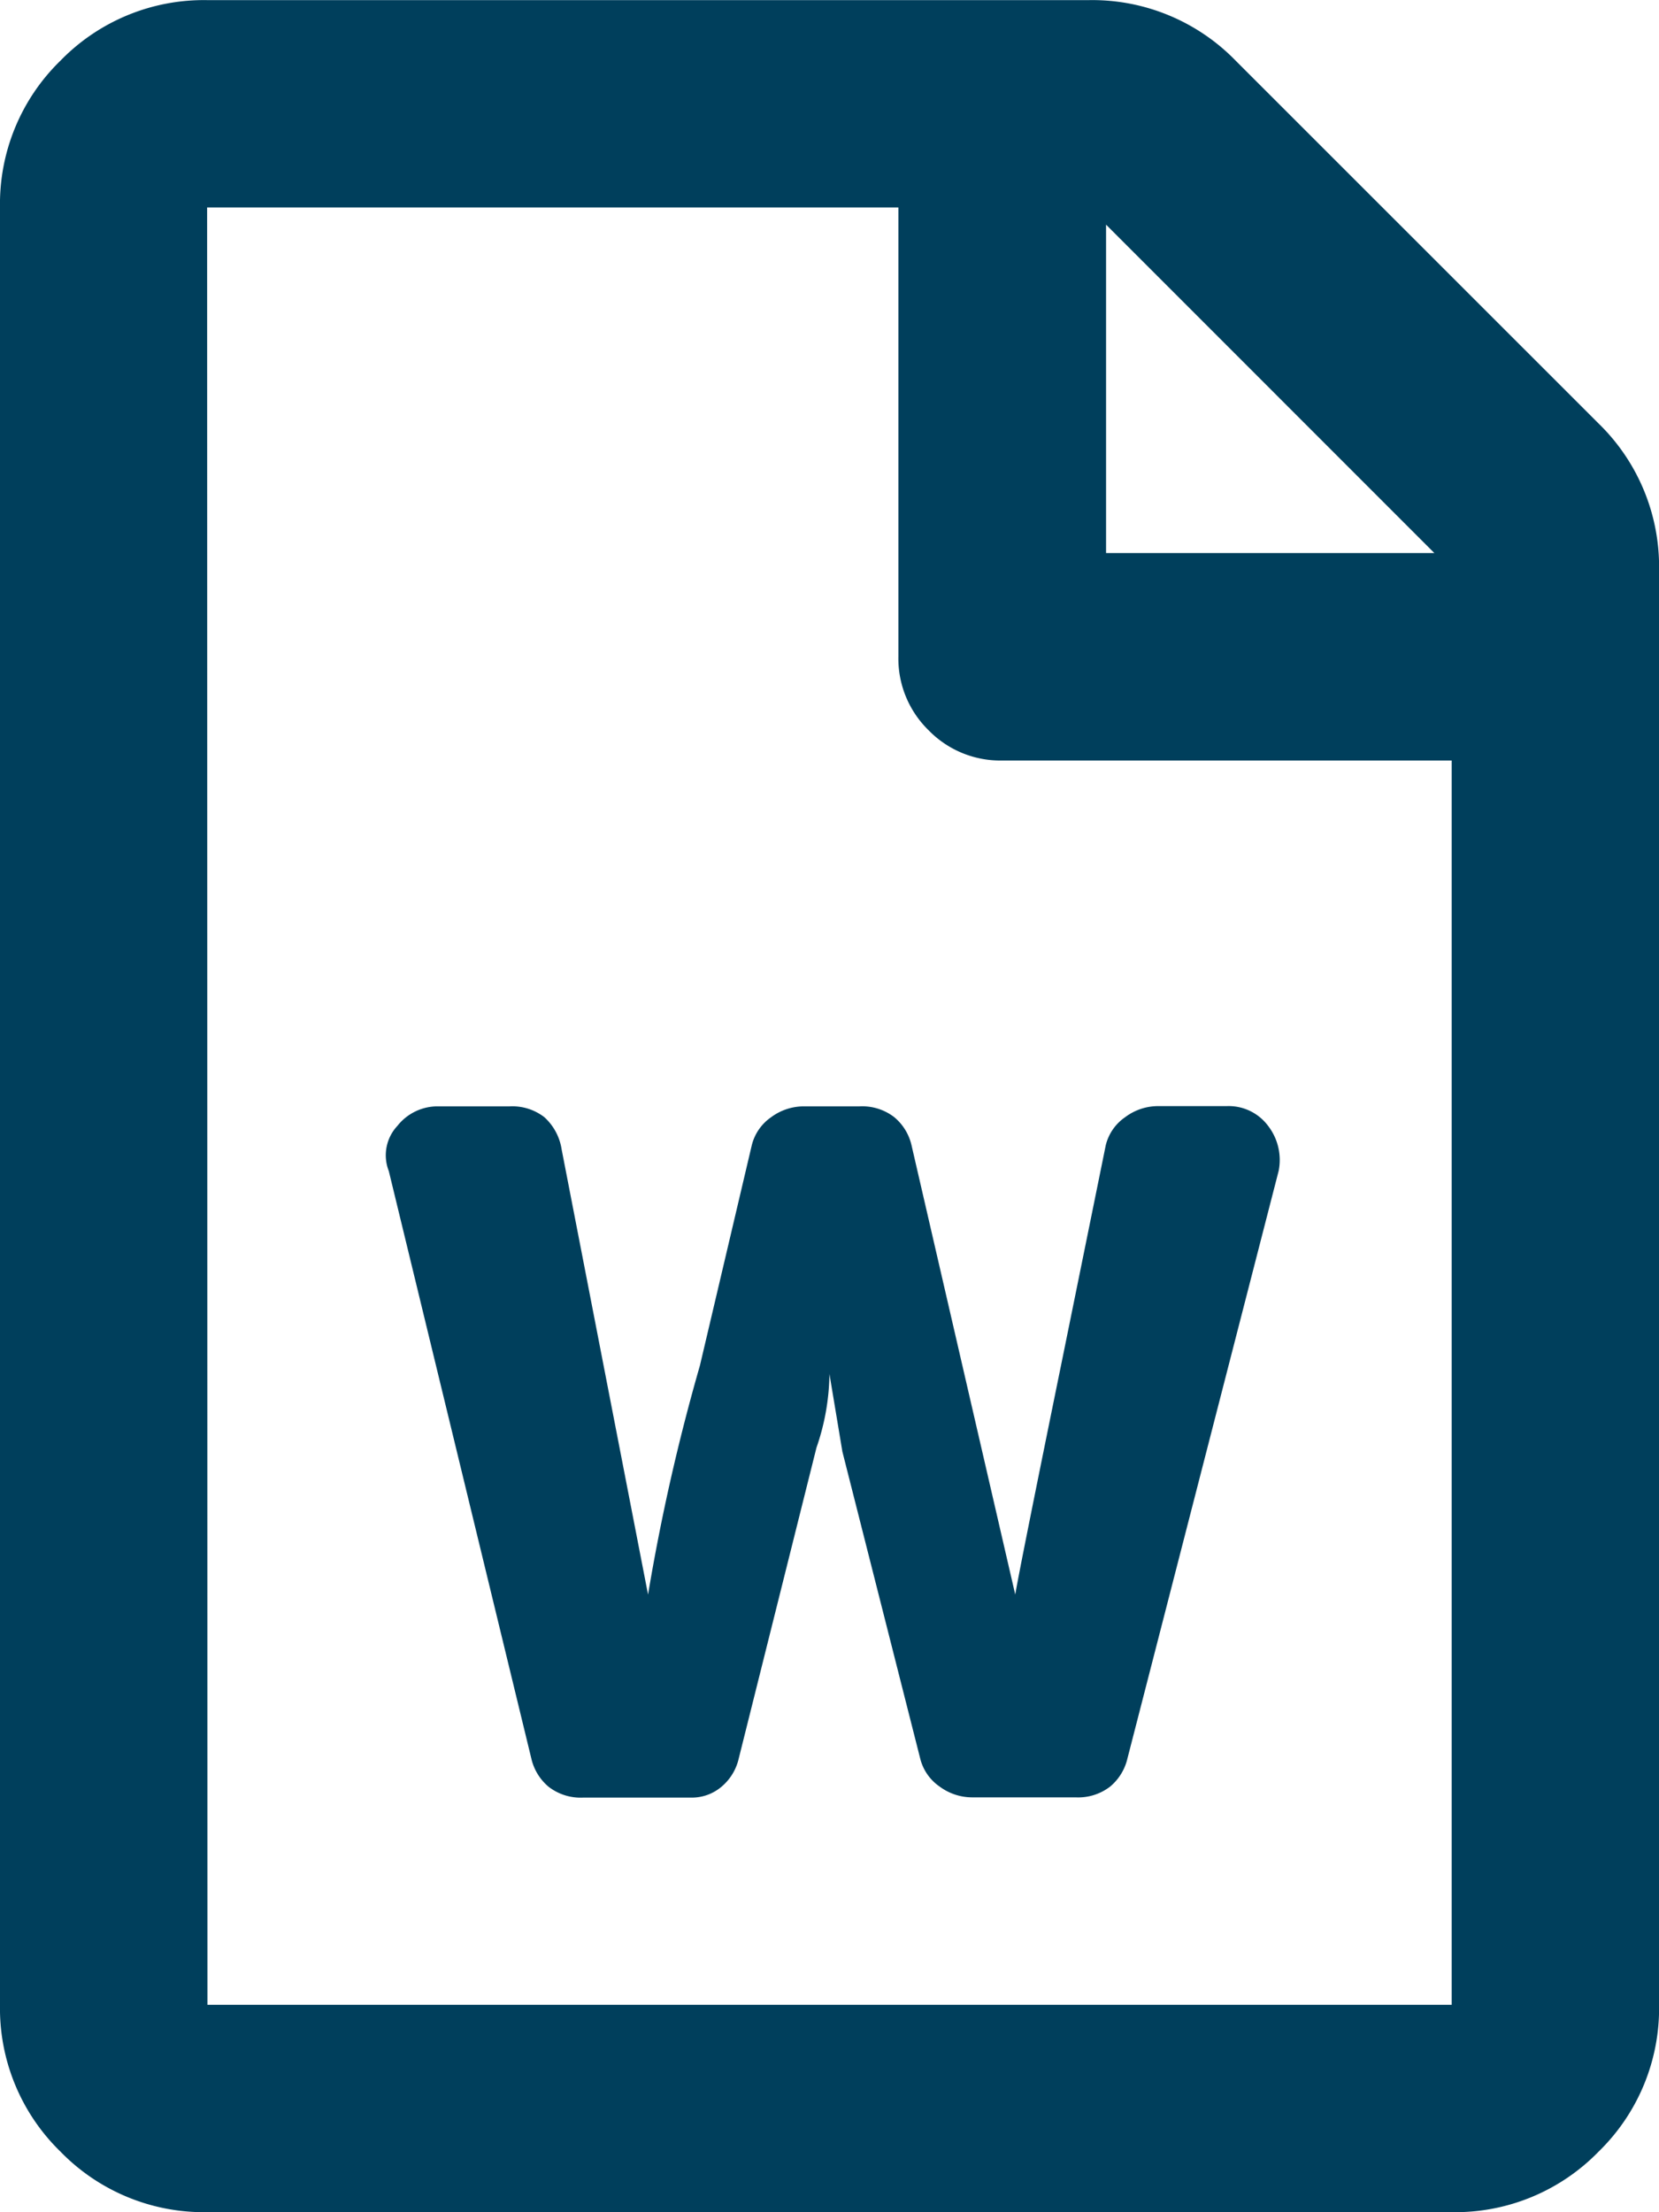 <svg id="Group_1909" data-name="Group 1909" xmlns="http://www.w3.org/2000/svg" width="27" height="36" viewBox="0 0 27 36">
  <path id="Path_3517" data-name="Path 3517" d="M478.75-213.885a3.251,3.251,0,0,1,.985,2.39v23.343a3.253,3.253,0,0,1-.985,2.391,3.255,3.255,0,0,1-2.391.984h-20.25a3.254,3.254,0,0,1-2.39-.984,3.253,3.253,0,0,1-.985-2.391V-217.4a3.253,3.253,0,0,1,.985-2.39,3.254,3.254,0,0,1,2.39-.984h14.344a3.255,3.255,0,0,1,2.39.984Zm-22.64,25.734h20.25V-208.4h-7.313a1.628,1.628,0,0,1-1.2-.492,1.631,1.631,0,0,1-.492-1.2V-217.4h-11.25Zm15.468-14.625H472.7a.8.8,0,0,1,.668.316.909.909,0,0,1,.176.738l-2.461,9.562a.846.846,0,0,1-.281.457.852.852,0,0,1-.562.176h-1.687a.892.892,0,0,1-.527-.176.781.781,0,0,1-.316-.457l-1.266-4.992-.211-1.266a3.772,3.772,0,0,1-.211,1.2l-1.266,5.062a.843.843,0,0,1-.281.457.746.746,0,0,1-.492.176h-1.758a.852.852,0,0,1-.562-.176.846.846,0,0,1-.281-.457l-2.32-9.562a.7.7,0,0,1,.141-.738.833.833,0,0,1,.633-.316h1.195a.852.852,0,0,1,.562.176.889.889,0,0,1,.282.527l1.406,7.242a33.2,33.2,0,0,1,.844-3.727l.844-3.585a.782.782,0,0,1,.316-.457.892.892,0,0,1,.527-.176h.914a.852.852,0,0,1,.562.176.84.84,0,0,1,.281.457l1.688,7.312q.07-.422.773-3.867l.7-3.445a.777.777,0,0,1,.316-.457A.891.891,0,0,1,471.578-202.776Zm4.5-9-5.343-5.344v5.344Z" transform="translate(-452.734 220.776)" fill="#003F5C"/>
</svg>
